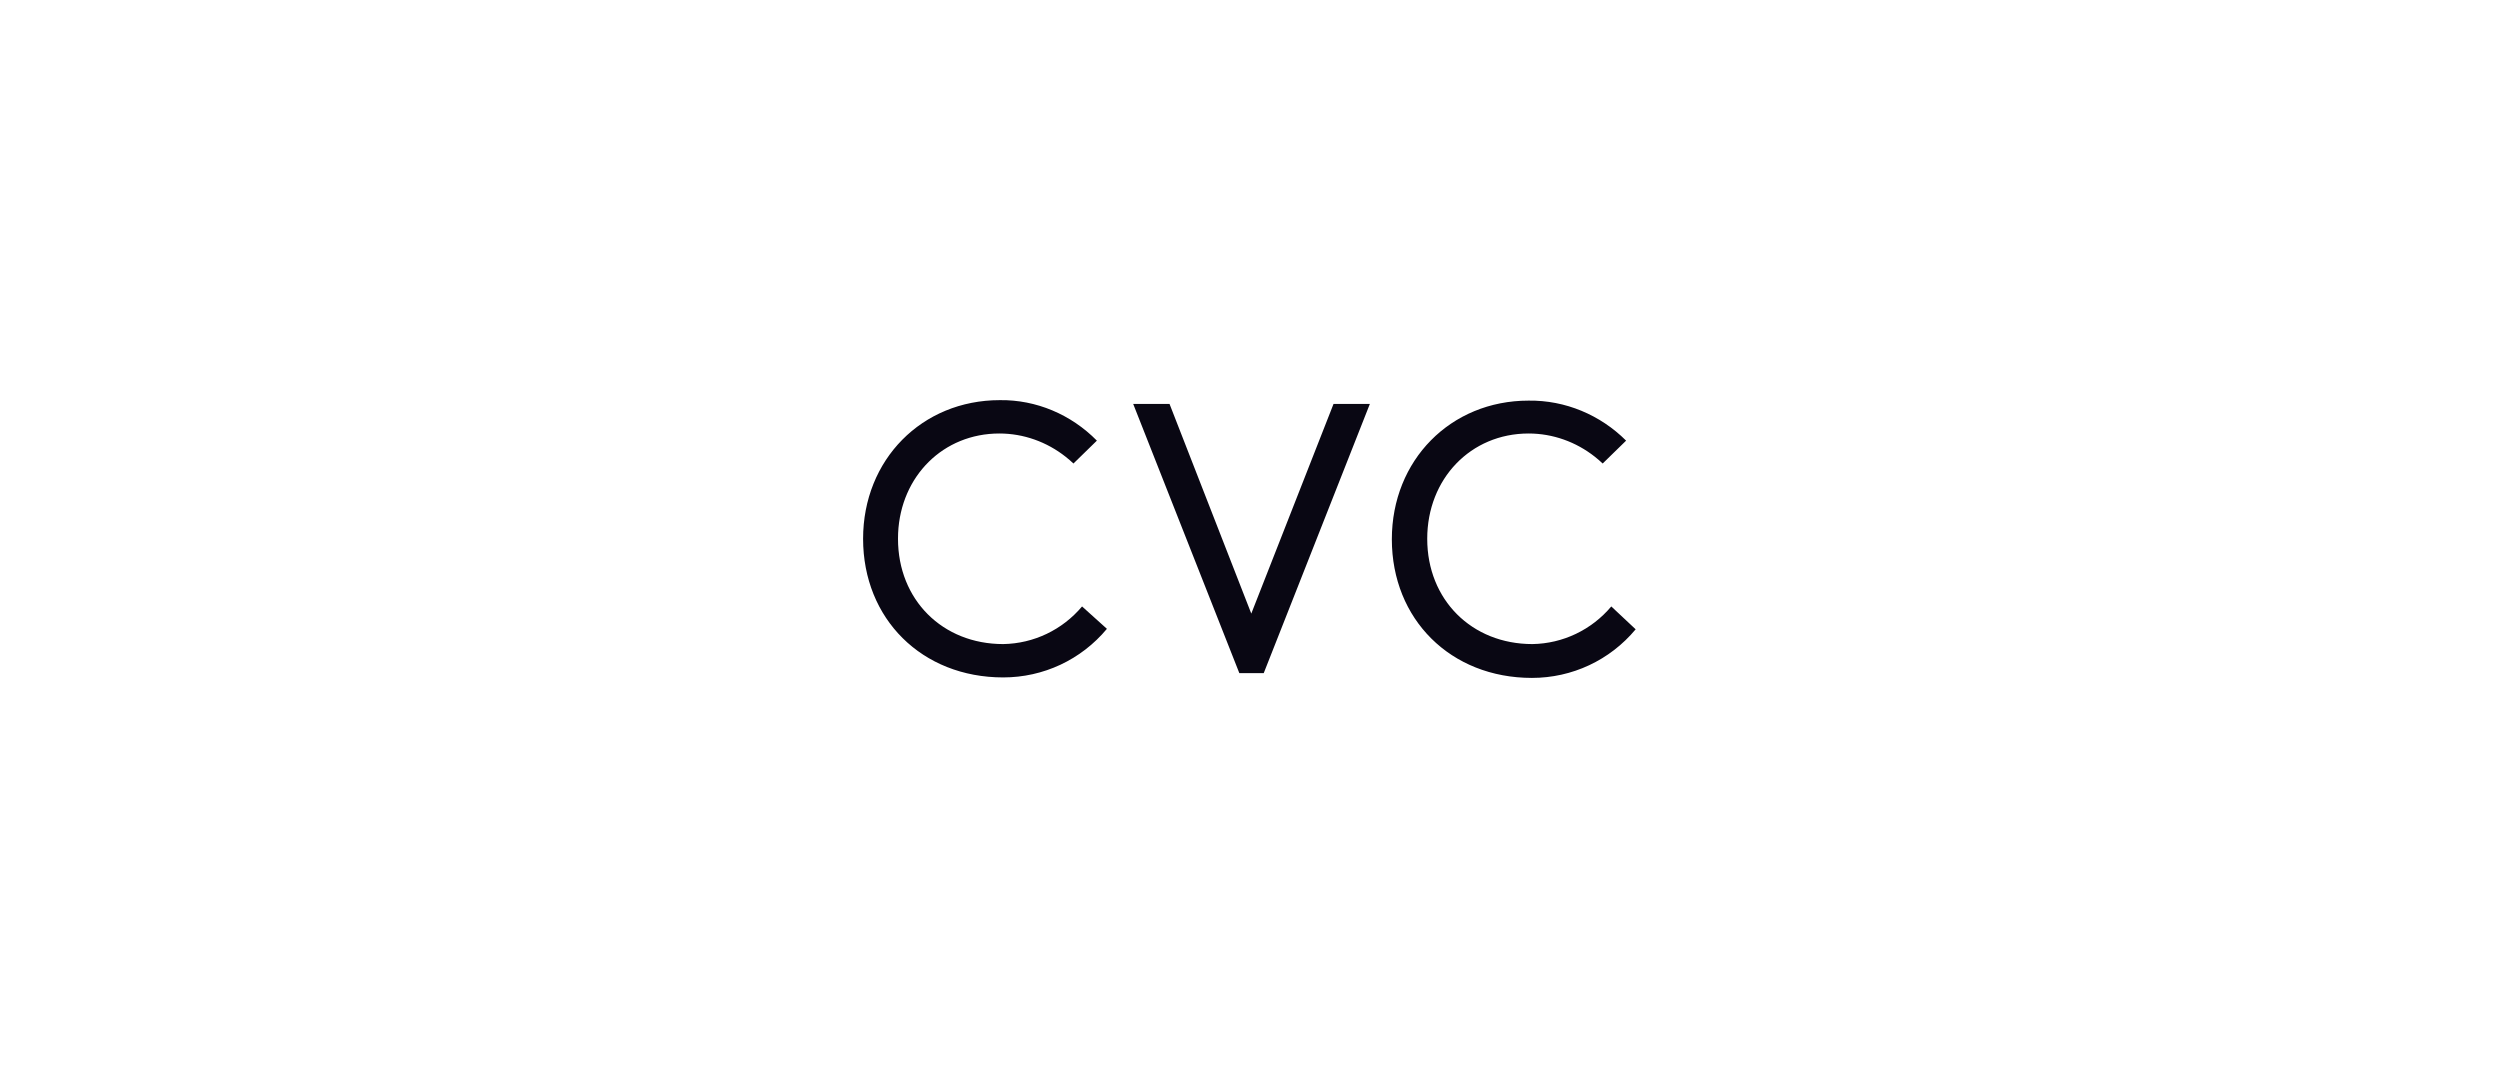 <svg width="756" height="325" viewBox="0 0 756 325" fill="none" xmlns="http://www.w3.org/2000/svg">
<path d="M302.347 121.003C278.782 121.003 261 139.012 261 162.929C261 187.133 278.783 204.854 303.36 204.854C315.504 204.854 326.924 199.524 334.731 190.159L327.214 183.389C321.287 190.448 312.613 194.624 303.36 194.768C285 194.768 271.555 181.37 271.555 162.929C271.555 162.361 271.566 161.798 271.591 161.24C272.38 143.933 285.256 131.089 302.203 131.089C309.539 131.089 316.543 133.626 322.248 138.121C323.062 138.763 323.852 139.446 324.611 140.166L331.695 133.25C323.889 125.326 313.334 120.859 302.347 121.003ZM462.241 121.147C438.676 121.147 420.894 139.156 420.894 163.072C420.894 187.277 438.677 205 463.254 205C475.398 205 486.818 199.668 494.625 190.303L487.252 183.389C481.325 190.448 472.651 194.624 463.398 194.768C445.038 194.768 431.593 181.37 431.593 162.929C431.593 144.775 444.748 131.089 462.241 131.089C469.578 131.089 476.584 133.626 482.289 138.121C483.103 138.763 483.89 139.446 484.649 140.166L491.734 133.25C483.927 125.47 473.373 121.003 462.241 121.147ZM342.682 122.157L374.776 203.559H382.151L414.244 122.157H403.258L378.39 185.55L353.669 122.157H342.682Z" fill="#090713"/>
</svg>
